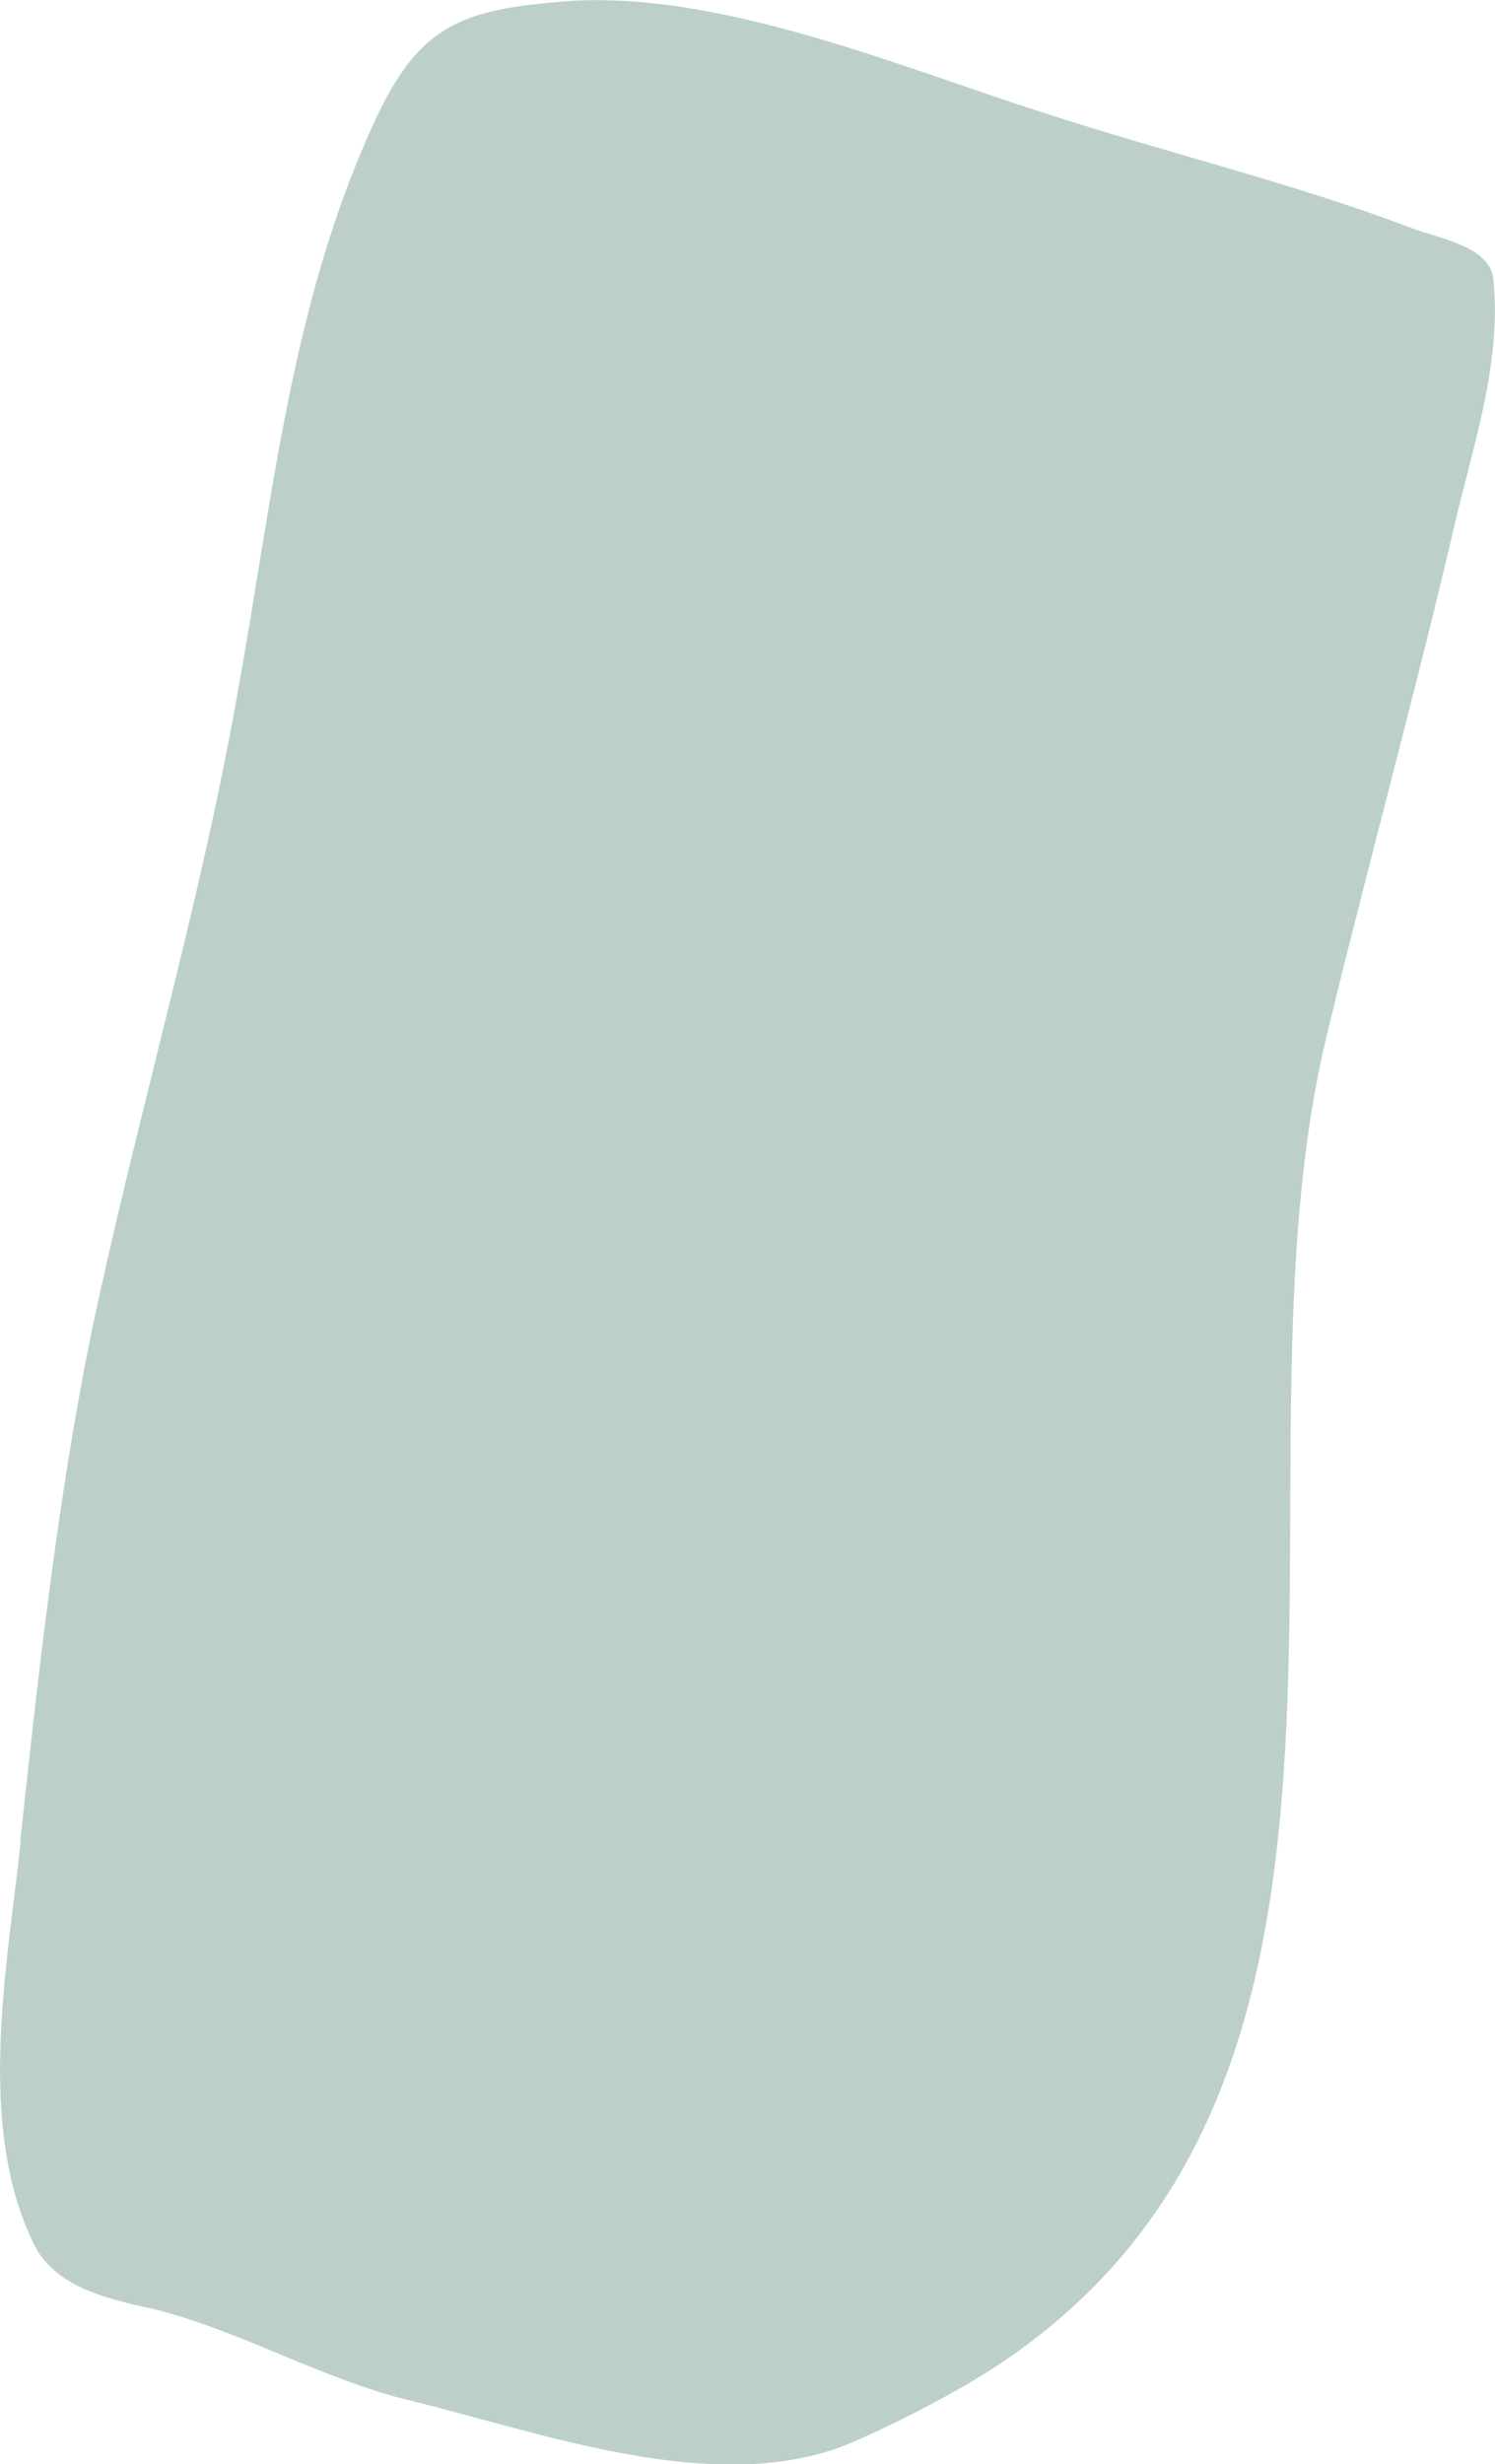 <?xml version="1.0" encoding="UTF-8"?> <svg xmlns="http://www.w3.org/2000/svg" id="Слой_1" data-name="Слой 1" viewBox="0 0 176.1 290.1"> <defs> <style>.cls-1{fill:#bcd0c7;}</style> </defs> <title>Монтажная область 14kjh</title> <path class="cls-1" d="M156.4,121.4c-13.1,53.1,13.3,126.1-42,159-6.1,3.6-14,7.3-16.3,8-15.6,5.1-35.2-2.3-50.2-5.9-10.4-2.6-19.9-8.3-30.3-10.8h-.2c-5.1-1.2-10.9-2.5-13.4-7.5-6.8-13.8-3.2-32.5-1.6-47v-.6c2.1-19.5,4.4-40.2,8.3-59.4C16,131.9,23.5,107,28,81.5,32.1,58.9,34.2,36.2,43.8,15,49.1,3.2,53.9,1.2,66.1.2,84.3-1.4,106.3,8,123,13.3c14.4,4.7,29.2,8.2,43.4,13.6,2.9,1.1,9.1,2.1,9.5,5.9,1,9.6-2.2,19.1-4.4,28.3C166.8,81.3,161.3,101.2,156.4,121.4Z"></path> </svg> 